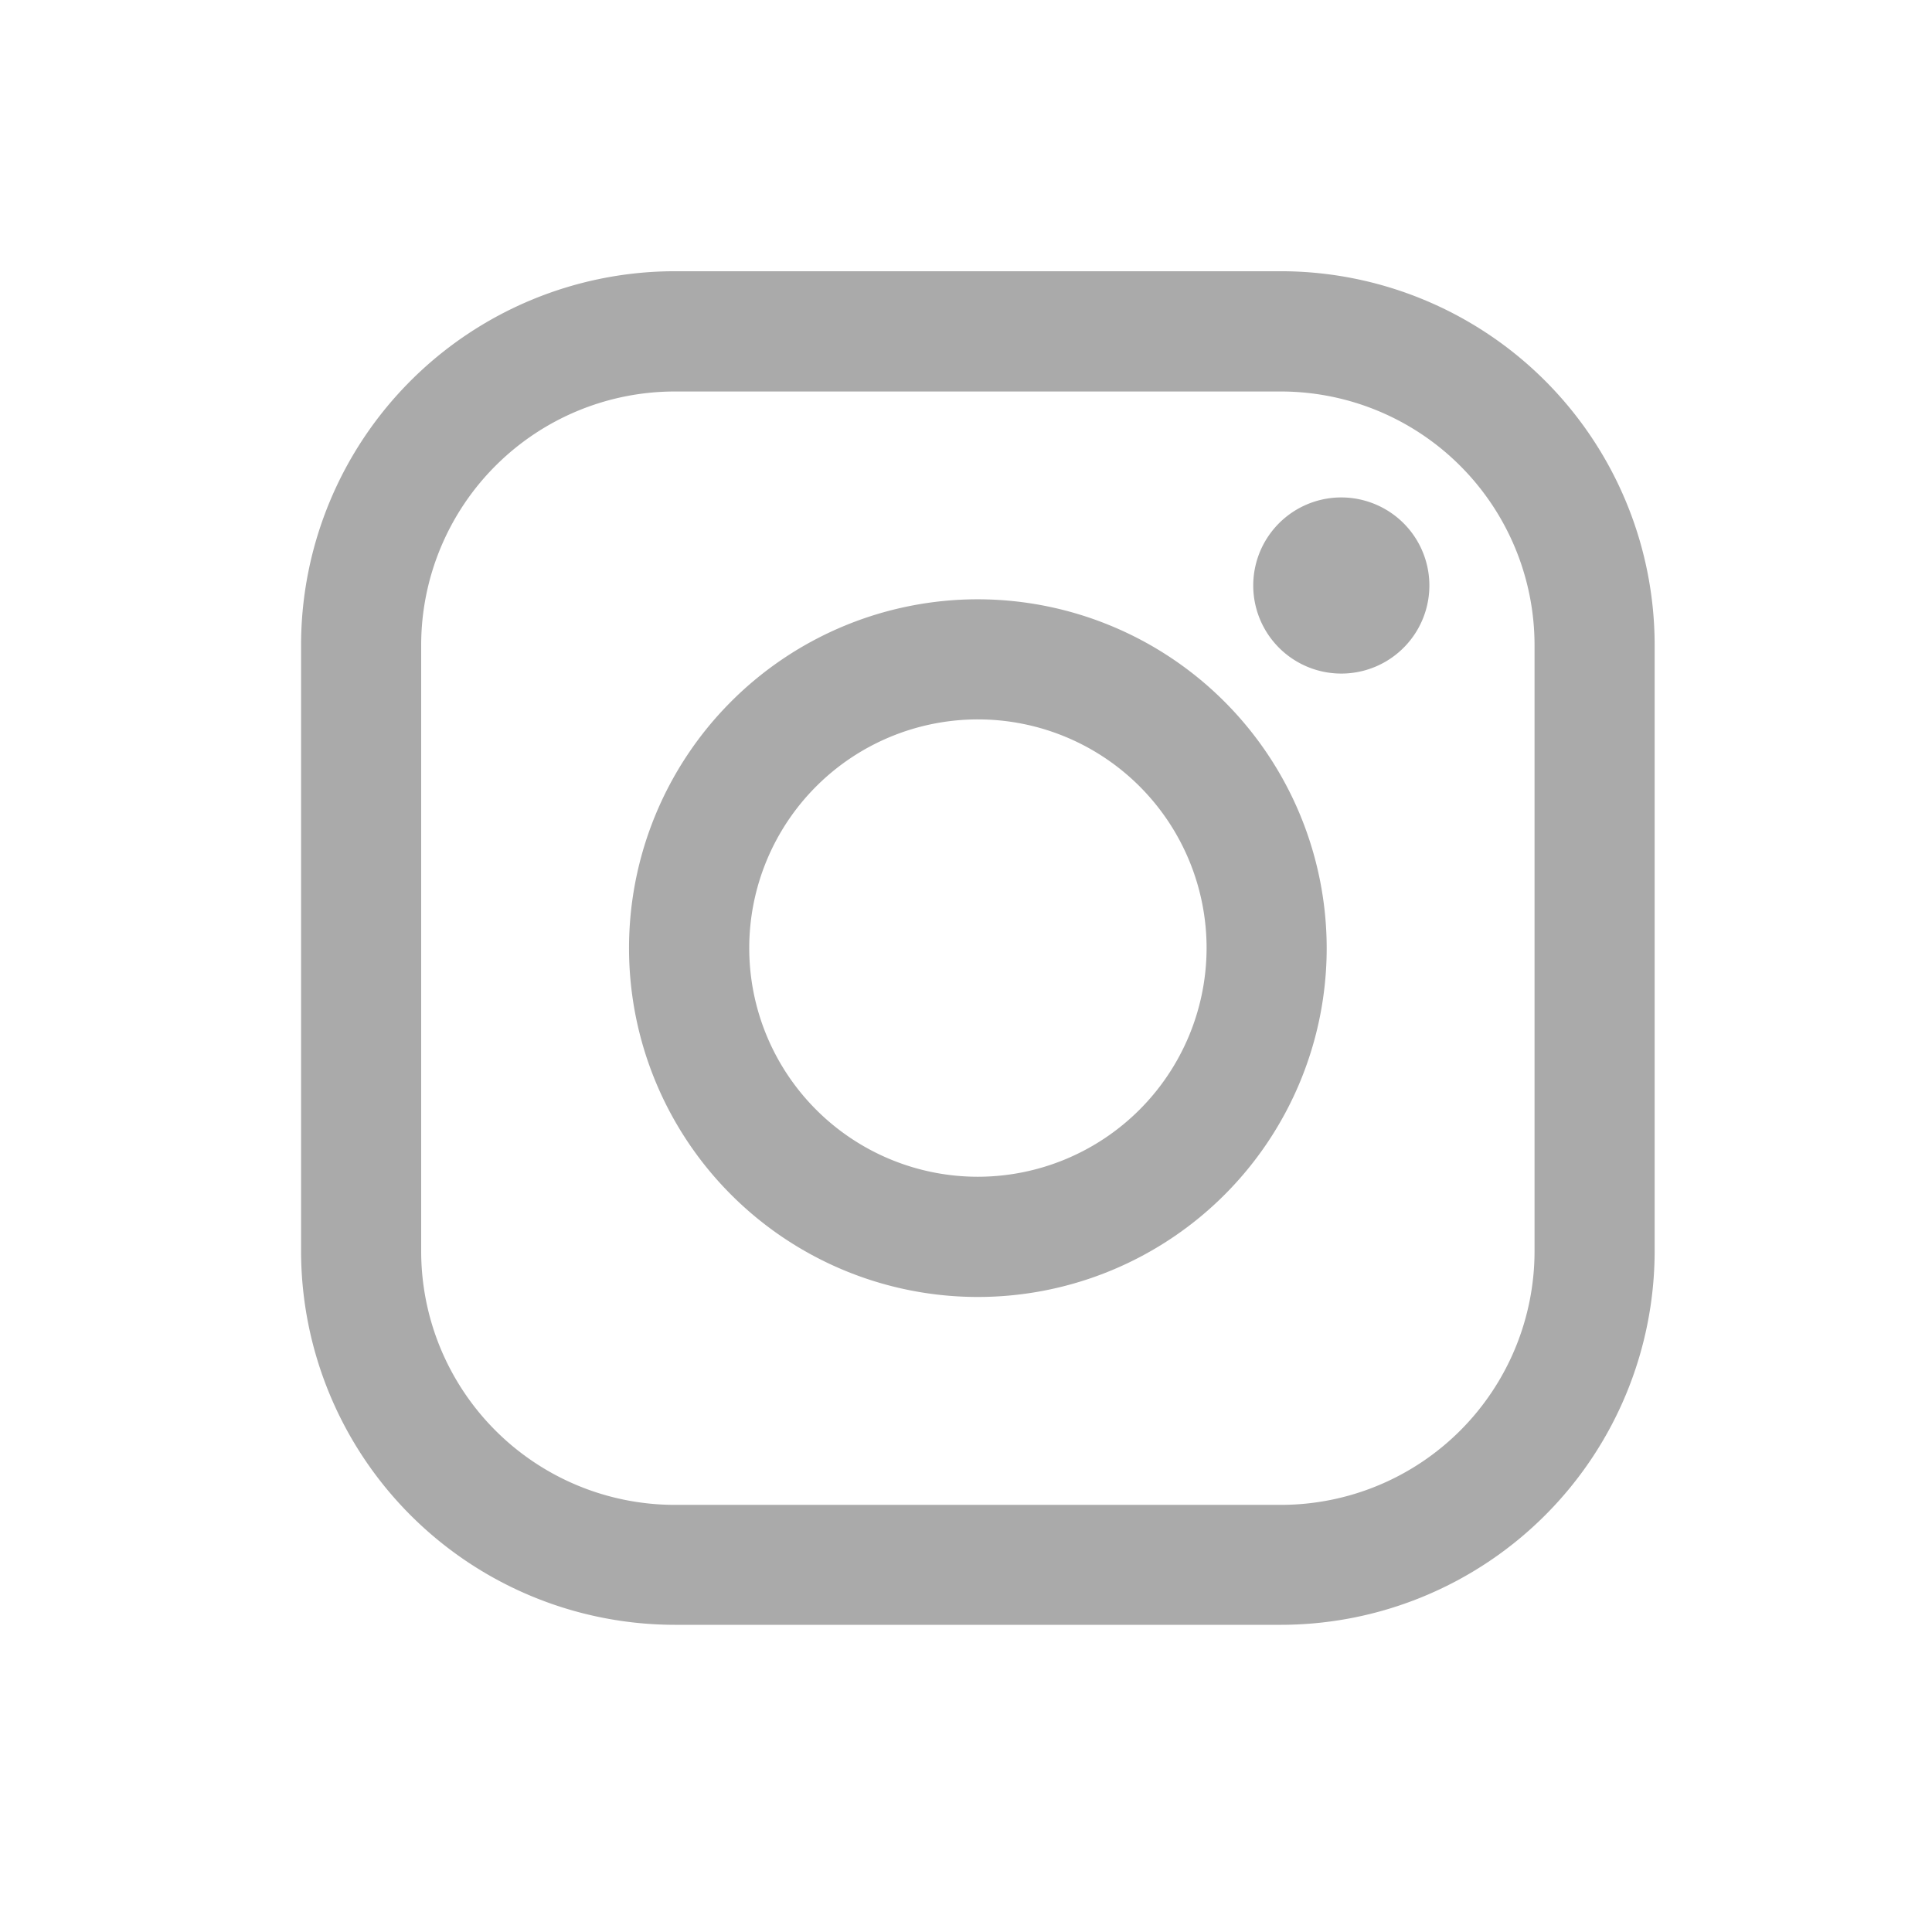 <svg xmlns="http://www.w3.org/2000/svg" width="36" height="36" viewBox="0 0 36 36">
  <defs>
    <style>
      .cls-1 {
        fill: #aaa;
        fill-rule: evenodd;
      }
    </style>
  </defs>
  <path id="ig" class="cls-1" d="M23.871,5.054h-11.3a6.969,6.969,0,0,0-6.961,6.961v11.3a6.969,6.969,0,0,0,6.961,6.961h11.3a6.969,6.969,0,0,0,6.961-6.961v-11.3A6.969,6.969,0,0,0,23.871,5.054Zm4.723,18.264a4.728,4.728,0,0,1-4.723,4.723h-11.3a4.728,4.728,0,0,1-4.723-4.723v-11.3a4.728,4.728,0,0,1,4.723-4.723h11.3a4.729,4.729,0,0,1,4.723,4.723v11.3h0ZM18.221,11.167a6.5,6.5,0,1,0,6.5,6.5A6.507,6.507,0,0,0,18.221,11.167Zm0,10.76a4.261,4.261,0,1,1,4.262-4.261A4.266,4.266,0,0,1,18.221,21.927ZM24.993,9.269a1.641,1.641,0,1,0,1.161.481A1.646,1.646,0,0,0,24.993,9.269Z"/>
</svg>
